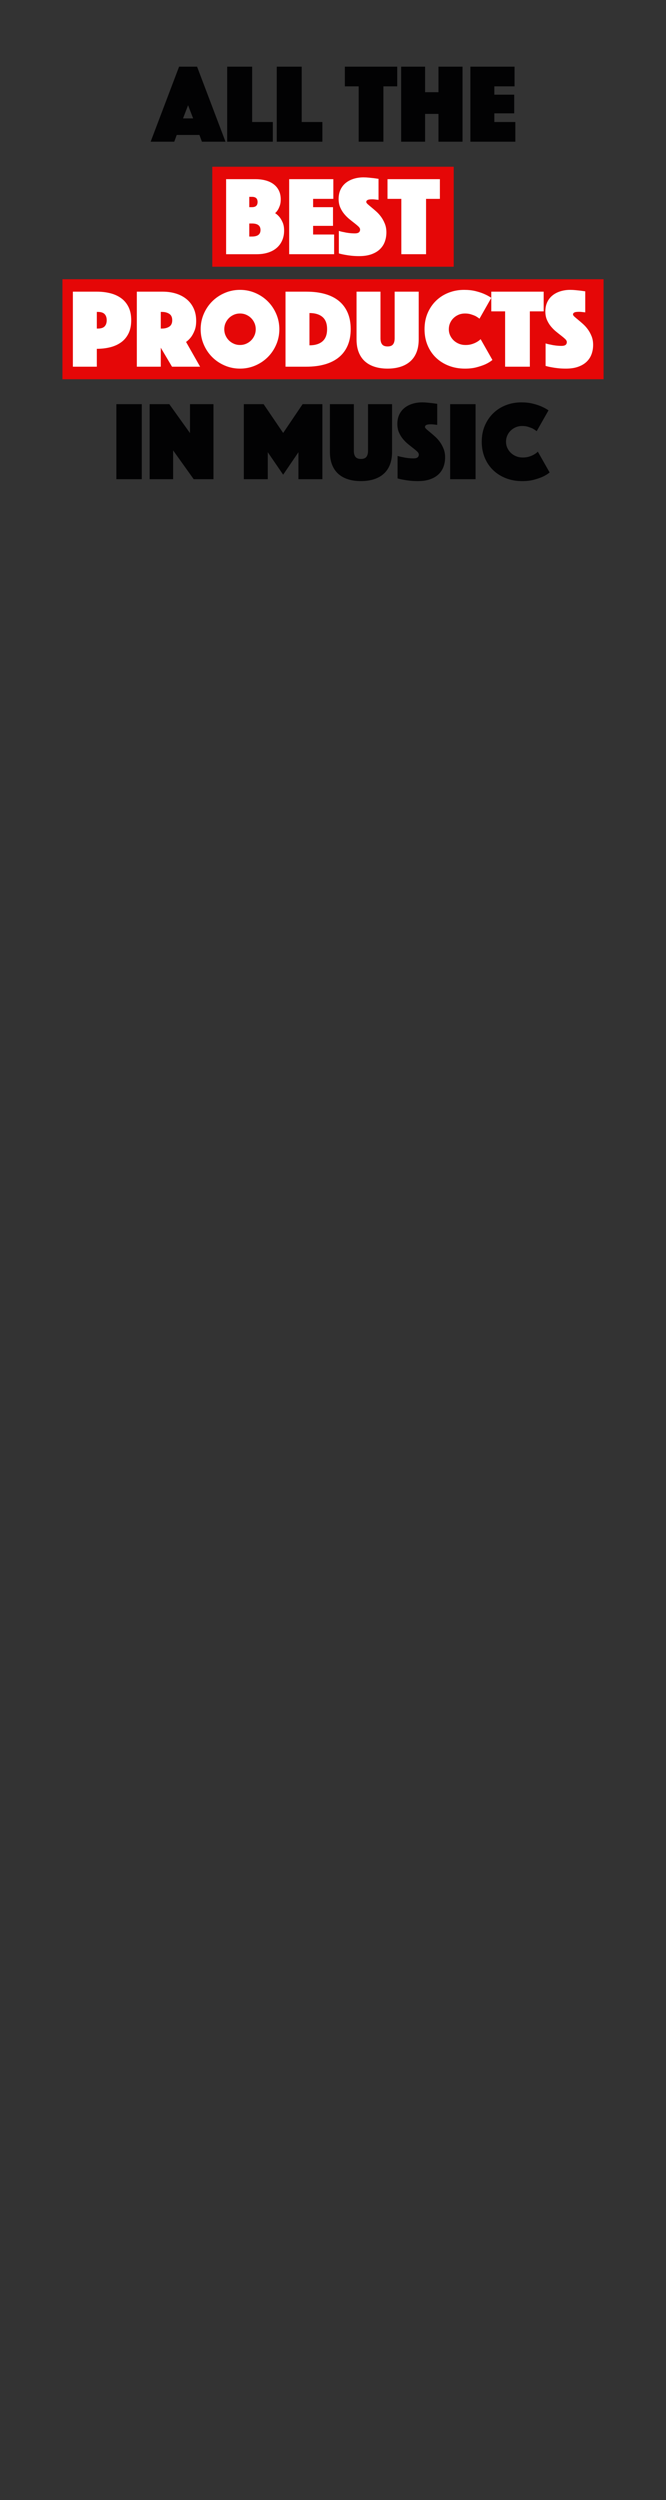<?xml version="1.0" encoding="utf-8"?>
<!-- Generator: Adobe Illustrator 25.4.1, SVG Export Plug-In . SVG Version: 6.00 Build 0)  -->
<svg version="1.1" id="Ebene_1" xmlns="http://www.w3.org/2000/svg" xmlns:xlink="http://www.w3.org/1999/xlink" x="0px" y="0px"
	 viewBox="0 0 160 600" style="enable-background:new 0 0 160 600;" xml:space="preserve">
<rect x="0" y="0" width="160" height="600" fill="#333333" stroke="none"/>
<style type="text/css">
	.st0{fill:#E50707;}
	.st1{fill:#020203;}
	.st2{fill:#FFFFFF;}
</style>
<g>
	<rect x="51" y="40.018" class="st0" width="58" height="24"/>
	<rect x="15" y="67.018" class="st0" width="130" height="24"/>
	<g>
		<path class="st1" d="M43.024,16h4.32l6.831,18.009h-5.67l-0.594-1.62h-5.454l-0.594,1.62h-5.67L43.024,16z M46.399,28.42
			l-1.215-3.159l-1.215,3.159H46.399z"/>
		<path class="st1" d="M54.58,16h5.994v13.284h4.968v4.725H54.58V16z"/>
		<path class="st1" d="M66.487,16h5.994v13.284h4.968v4.725H66.487V16z"/>
		<path class="st1" d="M86.17,20.725h-3.321V16h12.582v4.725H92.11v13.284h-5.94V20.725z"/>
		<path class="st1" d="M96.375,16h5.751v6.129h3.213V16h5.777v18.009h-5.777V27.34h-3.213v6.669h-5.751V16z"/>
		<path class="st1" d="M113.007,16h10.61v4.725h-4.859v1.998h4.778v4.482h-4.778v2.079h5.049v4.725h-10.8V16z"/>
	</g>
	<g>
		<path class="st2" d="M54.323,43h7.047c0.9,0,1.723,0.104,2.47,0.311s1.386,0.513,1.917,0.918c0.531,0.404,0.945,0.909,1.242,1.512
			c0.297,0.604,0.445,1.31,0.445,2.119c0,0.577-0.072,1.067-0.216,1.472c-0.145,0.405-0.297,0.743-0.459,1.013
			c-0.198,0.324-0.423,0.594-0.675,0.81c0.396,0.253,0.756,0.577,1.08,0.973c0.27,0.342,0.518,0.774,0.743,1.296
			c0.225,0.522,0.337,1.161,0.337,1.917c0,0.864-0.153,1.646-0.459,2.349c-0.306,0.702-0.743,1.301-1.31,1.796
			s-1.26,0.873-2.079,1.134c-0.819,0.262-1.732,0.392-2.74,0.392h-7.344V43H54.323z M61.883,48.48c0-0.827-0.45-1.241-1.35-1.241
			h-0.648v2.483h0.648C61.433,49.723,61.883,49.309,61.883,48.48z M60.533,56.77c1.368,0,2.052-0.521,2.052-1.565
			s-0.684-1.566-2.052-1.566h-0.648v3.132L60.533,56.77L60.533,56.77z"/>
		<path class="st2" d="M69.47,43h10.611v4.725h-4.86v1.998H80v4.482h-4.779v2.079h5.049v4.725h-10.8V43z"/>
		<path class="st2" d="M81.404,55.42c0.396,0.126,0.81,0.226,1.242,0.297c0.359,0.09,0.77,0.162,1.229,0.216
			s0.922,0.081,1.391,0.081c0.827,0,1.241-0.306,1.241-0.918c0-0.233-0.126-0.473-0.378-0.716c-0.252-0.242-0.571-0.513-0.958-0.81
			c-0.388-0.297-0.801-0.625-1.242-0.985s-0.855-0.773-1.242-1.242c-0.387-0.468-0.706-0.994-0.958-1.579
			c-0.253-0.585-0.378-1.256-0.378-2.012c0-0.846,0.152-1.593,0.459-2.241c0.306-0.648,0.729-1.188,1.269-1.62
			s1.175-0.76,1.903-0.985c0.729-0.225,1.508-0.338,2.336-0.338c0.432,0,0.864,0.023,1.296,0.068s0.819,0.085,1.161,0.121
			c0.396,0.054,0.783,0.108,1.161,0.162v5.049c-0.145-0.018-0.307-0.036-0.486-0.054c-0.145-0.018-0.307-0.036-0.486-0.055
			c-0.18-0.018-0.369-0.026-0.566-0.026c-0.108,0-0.243,0.005-0.405,0.014s-0.315,0.031-0.459,0.067
			c-0.145,0.036-0.27,0.099-0.378,0.188c-0.108,0.091-0.162,0.216-0.162,0.378c0,0.145,0.122,0.324,0.364,0.54
			c0.243,0.216,0.54,0.469,0.892,0.756c0.351,0.288,0.737,0.621,1.161,0.999c0.422,0.378,0.81,0.811,1.16,1.297
			c0.352,0.485,0.648,1.035,0.892,1.646c0.243,0.612,0.364,1.296,0.364,2.052c0,0.793-0.126,1.535-0.378,2.228
			s-0.644,1.296-1.175,1.81c-0.531,0.513-1.21,0.918-2.038,1.215s-1.809,0.445-2.943,0.445c-0.684,0-1.318-0.031-1.903-0.095
			s-1.103-0.14-1.553-0.229c-0.521-0.09-0.999-0.197-1.431-0.324v-5.4C81.406,55.42,81.404,55.42,81.404,55.42z"/>
		<path class="st2" d="M96.416,47.725h-3.321V43h12.582v4.725h-3.321v13.284h-5.939L96.416,47.725L96.416,47.725z"/>
	</g>
	<g>
		<path class="st2" d="M31.522,76.857c0,1.242-0.216,2.3-0.648,3.173s-1.022,1.579-1.769,2.119s-1.62,0.937-2.619,1.188
			s-2.075,0.378-3.227,0.378v4.293h-5.751V70h5.751c1.152,0,2.228,0.126,3.227,0.378s1.872,0.647,2.619,1.188
			c0.747,0.54,1.336,1.247,1.769,2.12S31.522,75.616,31.522,76.857z M23.26,78.855h0.243c0.756,0,1.3-0.175,1.633-0.526
			s0.5-0.841,0.5-1.472c0-0.63-0.167-1.12-0.5-1.471c-0.333-0.352-0.877-0.527-1.633-0.527H23.26V78.855z"/>
		<path class="st2" d="M32.872,70h6.21c1.152,0,2.218,0.153,3.2,0.459c0.981,0.306,1.832,0.756,2.551,1.35s1.283,1.328,1.688,2.201
			c0.405,0.873,0.608,1.876,0.608,3.01c0,0.9-0.126,1.665-0.378,2.295c-0.252,0.631-0.531,1.152-0.837,1.566
			c-0.36,0.468-0.765,0.864-1.215,1.188l3.375,5.94h-6.75l-2.7-4.563v4.563h-5.751L32.872,70L32.872,70z M38.623,78.855h0.297
			c0.684,0,1.264-0.152,1.741-0.459c0.477-0.306,0.716-0.818,0.716-1.539c0-0.72-0.239-1.232-0.716-1.539
			c-0.477-0.306-1.058-0.459-1.741-0.459h-0.297V78.855z"/>
		<path class="st2" d="M48.208,79.018c0-1.296,0.247-2.52,0.743-3.672c0.495-1.151,1.169-2.155,2.025-3.011
			c0.854-0.854,1.858-1.529,3.01-2.024s2.376-0.743,3.672-0.743s2.52,0.248,3.672,0.743c1.151,0.495,2.155,1.17,3.01,2.024
			c0.855,0.855,1.53,1.859,2.025,3.011s0.743,2.376,0.743,3.672s-0.248,2.521-0.743,3.672c-0.495,1.152-1.17,2.156-2.025,3.011
			c-0.855,0.855-1.859,1.53-3.01,2.025c-1.152,0.494-2.376,0.742-3.672,0.742s-2.521-0.248-3.672-0.742
			c-1.152-0.495-2.156-1.17-3.01-2.025c-0.855-0.854-1.53-1.858-2.025-3.011C48.455,81.538,48.208,80.313,48.208,79.018z
			 M53.878,79.018c0,0.522,0.099,1.013,0.297,1.472s0.468,0.859,0.81,1.201c0.342,0.343,0.743,0.612,1.202,0.811
			s0.949,0.297,1.472,0.297c0.521,0,1.012-0.099,1.471-0.297s0.859-0.468,1.202-0.811c0.342-0.342,0.612-0.742,0.81-1.201
			s0.297-0.949,0.297-1.472c0-0.521-0.099-1.013-0.297-1.472s-0.468-0.859-0.81-1.201c-0.342-0.342-0.743-0.611-1.202-0.81
			s-0.95-0.298-1.471-0.298c-0.522,0-1.013,0.1-1.472,0.298s-0.86,0.468-1.202,0.81s-0.612,0.742-0.81,1.201
			S53.878,78.496,53.878,79.018z"/>
		<path class="st2" d="M68.592,88.009V70h4.995c1.692,0,3.2,0.188,4.522,0.566c1.323,0.378,2.439,0.945,3.348,1.701
			s1.602,1.697,2.08,2.821c0.477,1.126,0.715,2.426,0.715,3.902s-0.238,2.776-0.715,3.901c-0.479,1.125-1.172,2.065-2.08,2.821
			s-2.024,1.327-3.348,1.715c-1.323,0.387-2.831,0.58-4.522,0.58h-4.995V88.009z M74.343,82.879c1.35,0,2.394-0.319,3.132-0.959
			c0.738-0.639,1.107-1.615,1.107-2.929s-0.369-2.286-1.107-2.916s-1.782-0.945-3.132-0.945V82.879z"/>
		<path class="st2" d="M93.109,88.468c-1.135,0-2.16-0.145-3.078-0.432c-0.918-0.288-1.701-0.72-2.35-1.296
			c-0.647-0.576-1.147-1.306-1.498-2.188c-0.352-0.882-0.526-1.917-0.526-3.104V70h5.751v11.205c0,0.63,0.13,1.111,0.392,1.444
			c0.261,0.333,0.697,0.499,1.31,0.499c0.611,0,1.048-0.166,1.31-0.499c0.26-0.333,0.391-0.814,0.391-1.444V70h5.778v11.448
			c0,1.188-0.176,2.223-0.526,3.104s-0.855,1.611-1.512,2.188c-0.657,0.576-1.445,1.008-2.363,1.296
			C95.268,88.323,94.243,88.468,93.109,88.468z"/>
		<path class="st2" d="M101.991,79.018c0-1.439,0.252-2.74,0.756-3.901s1.188-2.155,2.052-2.983s1.872-1.462,3.024-1.903
			c1.151-0.441,2.376-0.662,3.672-0.662c1.026,0,1.939,0.1,2.74,0.298s1.489,0.423,2.065,0.675c0.666,0.288,1.242,0.604,1.729,0.944
			l-2.835,4.995c-0.288-0.216-0.604-0.423-0.945-0.621c-0.306-0.144-0.671-0.283-1.094-0.418s-0.904-0.203-1.444-0.203
			c-0.558,0-1.071,0.1-1.539,0.298s-0.877,0.468-1.229,0.81c-0.351,0.342-0.625,0.742-0.823,1.201s-0.297,0.95-0.297,1.472
			s0.104,1.013,0.311,1.472s0.49,0.859,0.851,1.201c0.359,0.343,0.783,0.612,1.269,0.811c0.486,0.198,1.017,0.297,1.593,0.297
			s1.089-0.072,1.539-0.216c0.45-0.145,0.828-0.306,1.135-0.486c0.359-0.198,0.675-0.432,0.944-0.702l2.835,4.995
			c-0.485,0.396-1.062,0.747-1.728,1.053c-0.576,0.253-1.27,0.486-2.079,0.702s-1.737,0.324-2.781,0.324
			c-1.403,0-2.7-0.229-3.888-0.688c-1.188-0.459-2.214-1.103-3.078-1.931c-0.864-0.827-1.539-1.822-2.025-2.983
			C102.234,81.704,101.991,80.422,101.991,79.018z"/>
		<path class="st2" d="M121.35,74.725h-3.321V70h12.582v4.725h-3.321v13.284h-5.939L121.35,74.725L121.35,74.725z"/>
		<path class="st2" d="M131.07,82.42c0.396,0.126,0.81,0.226,1.242,0.297c0.359,0.09,0.77,0.162,1.229,0.216
			s0.922,0.081,1.391,0.081c0.827,0,1.241-0.306,1.241-0.918c0-0.233-0.126-0.473-0.378-0.716c-0.252-0.242-0.571-0.513-0.958-0.81
			c-0.388-0.297-0.801-0.625-1.242-0.985s-0.855-0.773-1.242-1.242c-0.387-0.468-0.706-0.994-0.958-1.579
			c-0.253-0.585-0.378-1.256-0.378-2.012c0-0.846,0.152-1.593,0.459-2.241c0.306-0.648,0.729-1.188,1.269-1.62
			s1.175-0.76,1.903-0.985c0.729-0.225,1.508-0.338,2.336-0.338c0.432,0,0.864,0.023,1.296,0.068s0.819,0.085,1.161,0.121
			c0.396,0.054,0.783,0.108,1.161,0.162v5.049c-0.145-0.018-0.307-0.036-0.486-0.054c-0.145-0.018-0.307-0.036-0.486-0.055
			c-0.18-0.018-0.369-0.026-0.566-0.026c-0.108,0-0.243,0.005-0.405,0.014s-0.315,0.031-0.459,0.067
			c-0.145,0.036-0.27,0.099-0.378,0.188c-0.108,0.091-0.162,0.216-0.162,0.378c0,0.145,0.122,0.324,0.364,0.54
			c0.243,0.216,0.54,0.469,0.892,0.756c0.351,0.288,0.737,0.621,1.161,0.999c0.422,0.378,0.81,0.811,1.16,1.297
			c0.352,0.485,0.648,1.035,0.892,1.646c0.243,0.612,0.364,1.296,0.364,2.052c0,0.793-0.126,1.535-0.378,2.228
			c-0.252,0.693-0.644,1.296-1.175,1.81c-0.531,0.513-1.21,0.918-2.038,1.215s-1.809,0.445-2.943,0.445
			c-0.684,0-1.318-0.031-1.903-0.095s-1.103-0.14-1.553-0.229c-0.521-0.09-0.999-0.197-1.431-0.324v-5.4H131.07z"/>
	</g>
	<g>
		<path class="st1" d="M27.958,97h6.102v18.009h-6.102V97z"/>
		<path class="st1" d="M35.95,97h4.725l4.968,6.938V97h5.643v18.009h-4.752l-4.941-6.912v6.912H35.95V97z"/>
		<path class="st1" d="M58.576,97h4.752l4.698,6.912L72.697,97h4.752v18.009h-5.751v-6.48l-3.672,5.4l-3.699-5.4v6.48h-5.751
			C58.576,115.009,58.576,97,58.576,97z"/>
		<path class="st1" d="M86.71,115.468c-1.135,0-2.16-0.145-3.078-0.432c-0.918-0.288-1.701-0.72-2.35-1.296
			c-0.647-0.576-1.147-1.306-1.498-2.188c-0.352-0.882-0.527-1.917-0.527-3.104V97h5.751v11.205c0,0.63,0.13,1.111,0.392,1.444
			c0.261,0.333,0.697,0.499,1.31,0.499c0.611,0,1.048-0.166,1.31-0.499c0.26-0.333,0.391-0.814,0.391-1.444V97h5.778v11.448
			c0,1.188-0.176,2.223-0.526,3.104s-0.855,1.611-1.512,2.188c-0.657,0.576-1.445,1.008-2.363,1.296
			C88.87,115.323,87.844,115.468,86.71,115.468z"/>
		<path class="st1" d="M95.511,109.42c0.396,0.126,0.81,0.226,1.242,0.297c0.359,0.09,0.77,0.162,1.229,0.216
			s0.922,0.081,1.391,0.081c0.827,0,1.241-0.306,1.241-0.918c0-0.233-0.126-0.473-0.378-0.716c-0.252-0.242-0.571-0.513-0.958-0.81
			c-0.388-0.297-0.801-0.625-1.242-0.985s-0.855-0.773-1.242-1.242c-0.387-0.468-0.706-0.994-0.958-1.579
			c-0.253-0.585-0.378-1.256-0.378-2.012c0-0.846,0.152-1.593,0.459-2.241c0.306-0.648,0.729-1.188,1.269-1.62
			s1.175-0.76,1.903-0.985c0.729-0.225,1.508-0.338,2.336-0.338c0.432,0,0.864,0.023,1.296,0.068s0.819,0.085,1.161,0.121
			c0.396,0.054,0.783,0.108,1.161,0.162v5.049c-0.145-0.018-0.307-0.036-0.486-0.054c-0.145-0.018-0.307-0.036-0.486-0.055
			c-0.18-0.018-0.369-0.026-0.566-0.026c-0.108,0-0.243,0.005-0.405,0.014s-0.315,0.031-0.459,0.067
			c-0.145,0.036-0.27,0.099-0.378,0.188c-0.108,0.091-0.162,0.216-0.162,0.378c0,0.145,0.122,0.324,0.364,0.54
			c0.243,0.216,0.54,0.469,0.892,0.756c0.351,0.288,0.737,0.621,1.161,0.999c0.422,0.378,0.81,0.811,1.16,1.297
			c0.352,0.485,0.648,1.035,0.892,1.646c0.243,0.612,0.364,1.296,0.364,2.052c0,0.793-0.126,1.535-0.378,2.228
			c-0.252,0.693-0.644,1.296-1.175,1.81c-0.531,0.513-1.21,0.918-2.038,1.215s-1.809,0.445-2.943,0.445
			c-0.684,0-1.318-0.031-1.903-0.095s-1.103-0.14-1.553-0.229c-0.521-0.09-0.999-0.197-1.431-0.324v-5.4H95.511z"/>
		<path class="st1" d="M108.148,97h6.102v18.009h-6.102V97z"/>
		<path class="st1" d="M115.734,106.018c0-1.439,0.252-2.74,0.756-3.901s1.188-2.155,2.052-2.983s1.872-1.462,3.024-1.903
			c1.151-0.441,2.376-0.662,3.672-0.662c1.026,0,1.939,0.1,2.74,0.298s1.489,0.423,2.065,0.675c0.666,0.288,1.242,0.604,1.729,0.944
			l-2.835,4.995c-0.288-0.216-0.604-0.423-0.945-0.621c-0.306-0.144-0.671-0.283-1.094-0.418s-0.904-0.203-1.444-0.203
			c-0.558,0-1.071,0.1-1.539,0.298s-0.877,0.468-1.229,0.81c-0.351,0.342-0.625,0.742-0.823,1.201s-0.297,0.95-0.297,1.472
			s0.104,1.013,0.311,1.472s0.49,0.859,0.851,1.201c0.359,0.343,0.783,0.612,1.269,0.811c0.486,0.198,1.017,0.297,1.593,0.297
			s1.089-0.072,1.539-0.216c0.45-0.145,0.828-0.306,1.135-0.486c0.359-0.198,0.675-0.432,0.944-0.702l2.835,4.995
			c-0.485,0.396-1.062,0.747-1.728,1.053c-0.576,0.253-1.27,0.486-2.079,0.702s-1.737,0.324-2.781,0.324
			c-1.403,0-2.7-0.229-3.888-0.688c-1.188-0.459-2.214-1.103-3.078-1.931c-0.864-0.827-1.539-1.822-2.025-2.983
			C115.977,108.704,115.734,107.422,115.734,106.018z"/>
	</g>
</g>
</svg>
